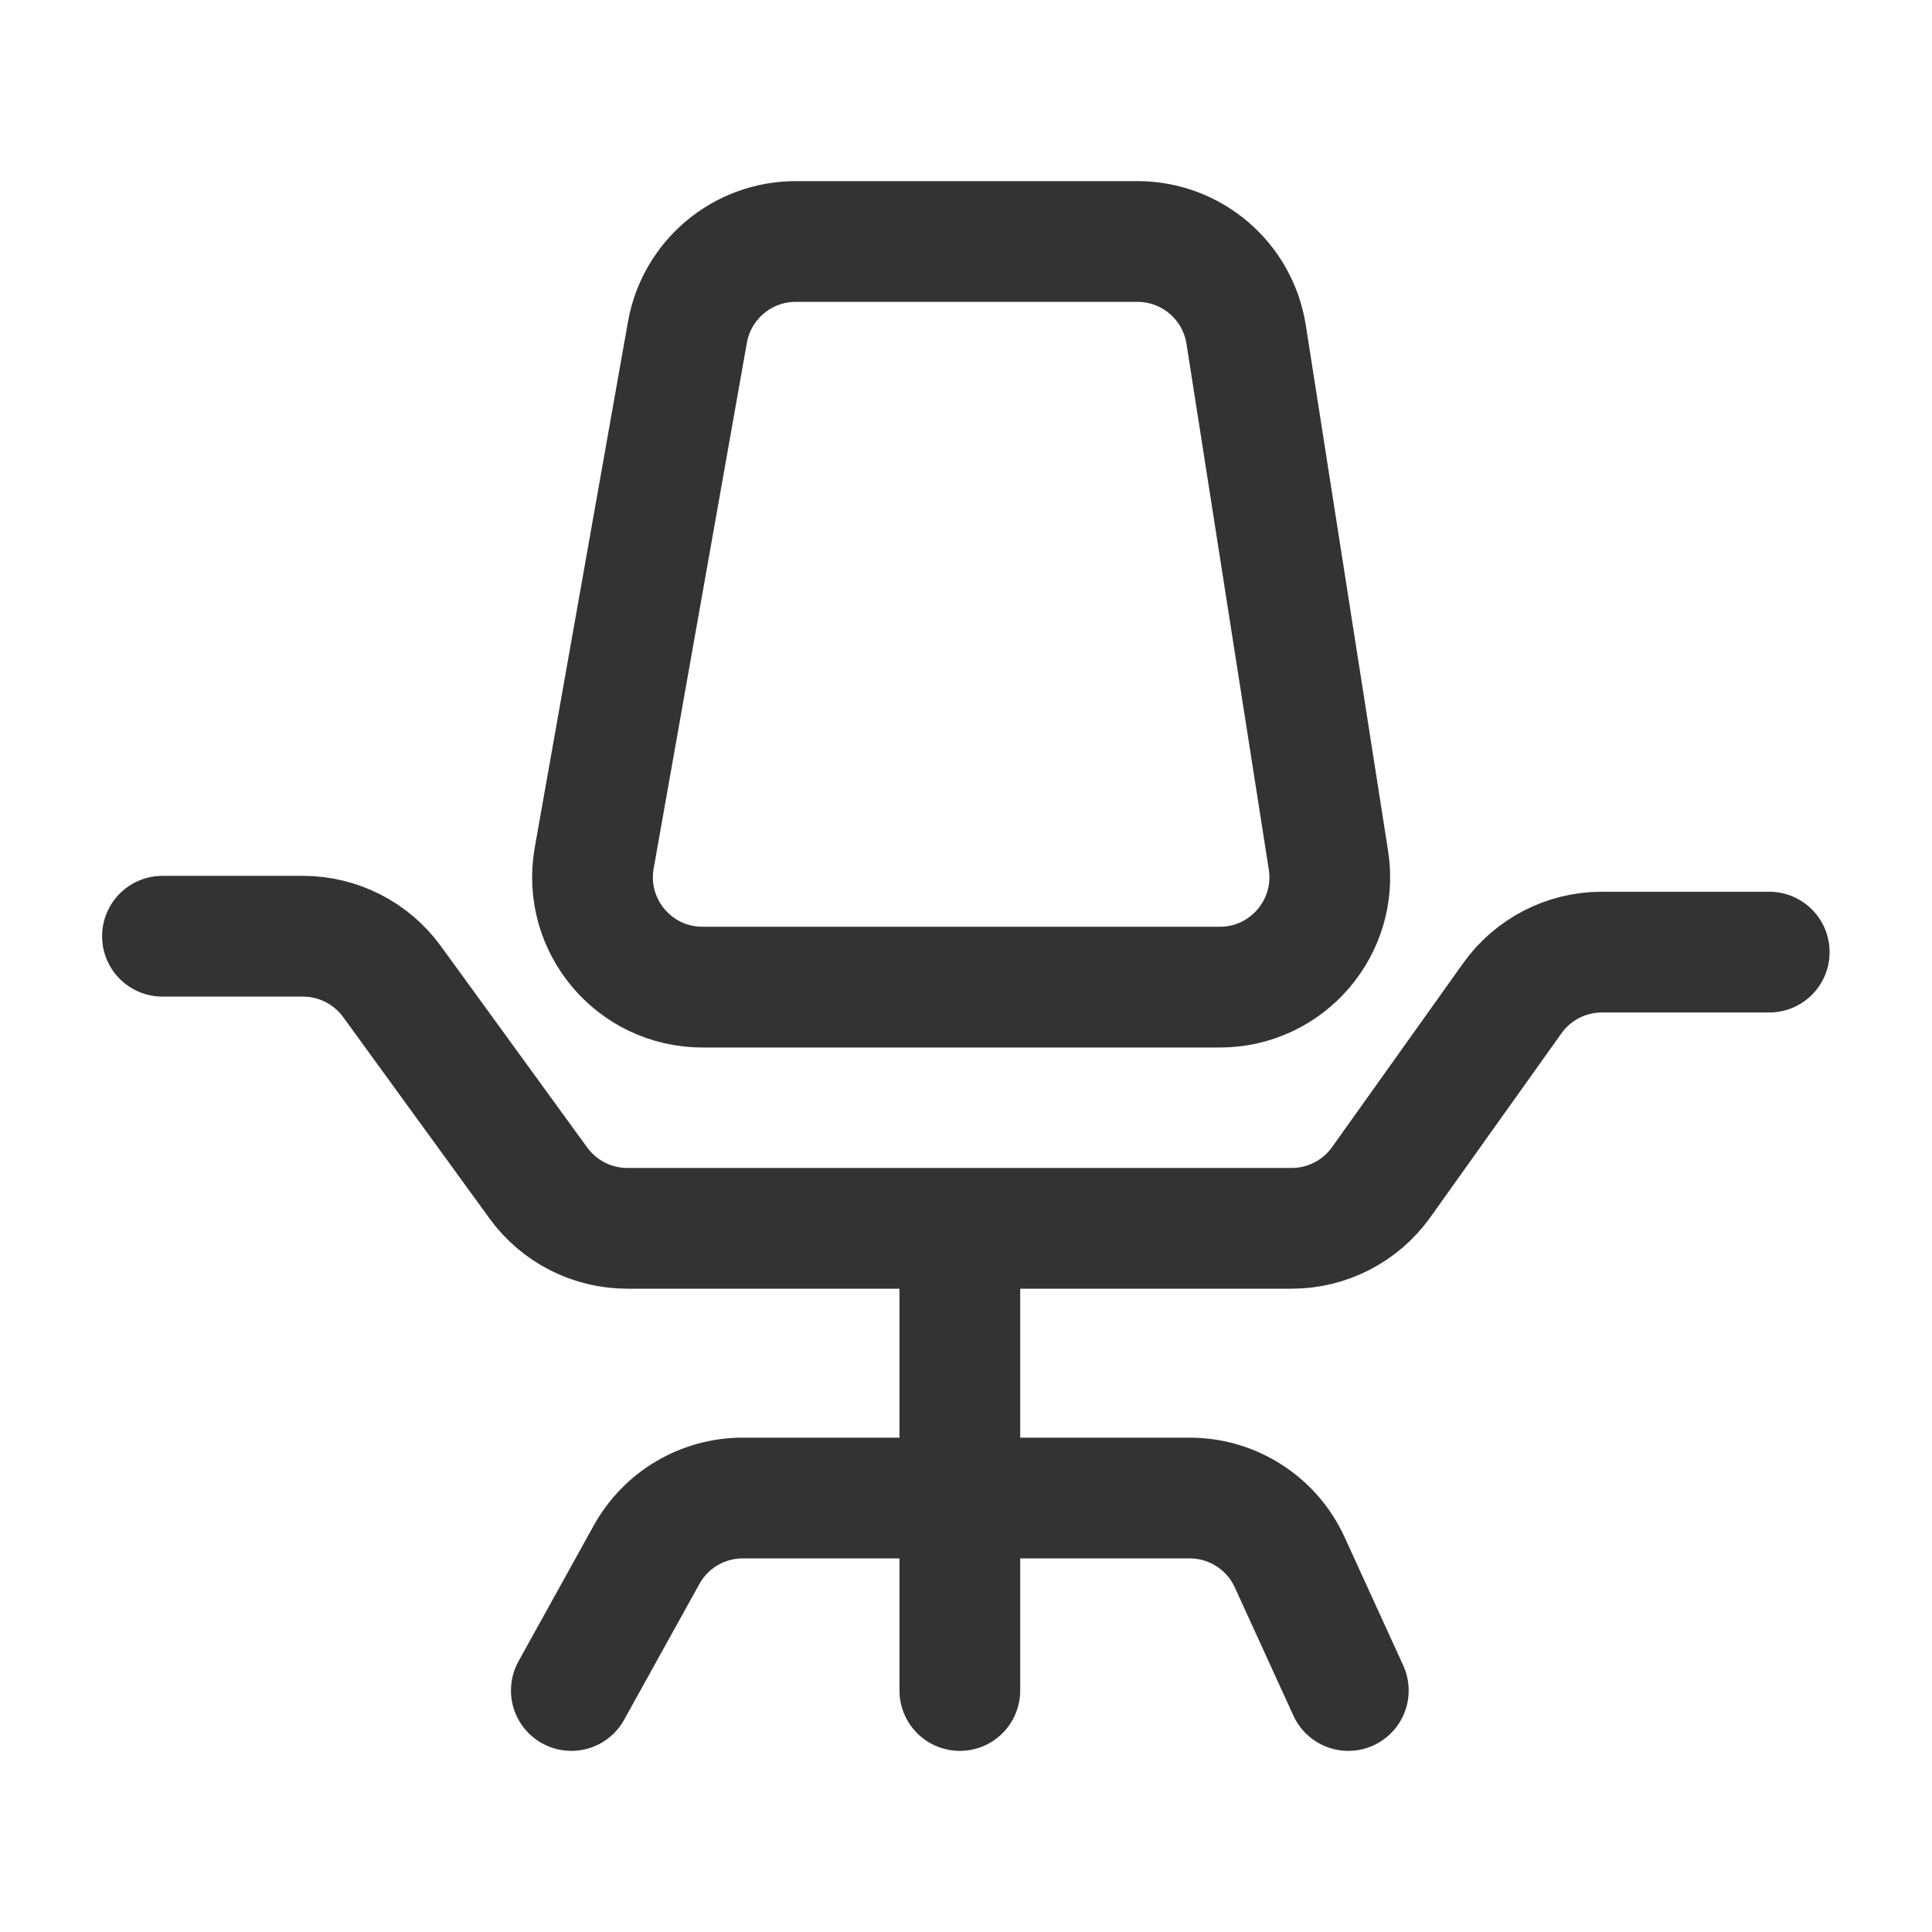 <svg width="32" height="32" viewBox="0 0 32 32" fill="none" xmlns="http://www.w3.org/2000/svg">
<g opacity="0.8">
<path d="M2.691 15.507H5.018C5.601 15.507 6.149 15.786 6.492 16.257L8.917 19.594C9.26 20.066 9.807 20.345 10.39 20.345H15.898M29.304 15.77H26.531C25.942 15.77 25.39 16.055 25.048 16.535L22.877 19.581C22.535 20.06 21.983 20.345 21.394 20.345H15.898M15.898 20.345V28M9.463 28L10.71 25.75C11.031 25.171 11.64 24.812 12.303 24.812H19.704C20.417 24.812 21.064 25.227 21.361 25.875L22.332 28M9.842 14.211L11.386 5.503C11.54 4.634 12.296 4 13.179 4L18.84 4C19.737 4 20.501 4.653 20.64 5.54L22.003 14.247C22.176 15.352 21.322 16.35 20.204 16.35H11.635C10.502 16.35 9.644 15.326 9.842 14.211Z" stroke="black" stroke-width="2" stroke-linecap="round" stroke-linejoin="round"/>
</g>
</svg>
